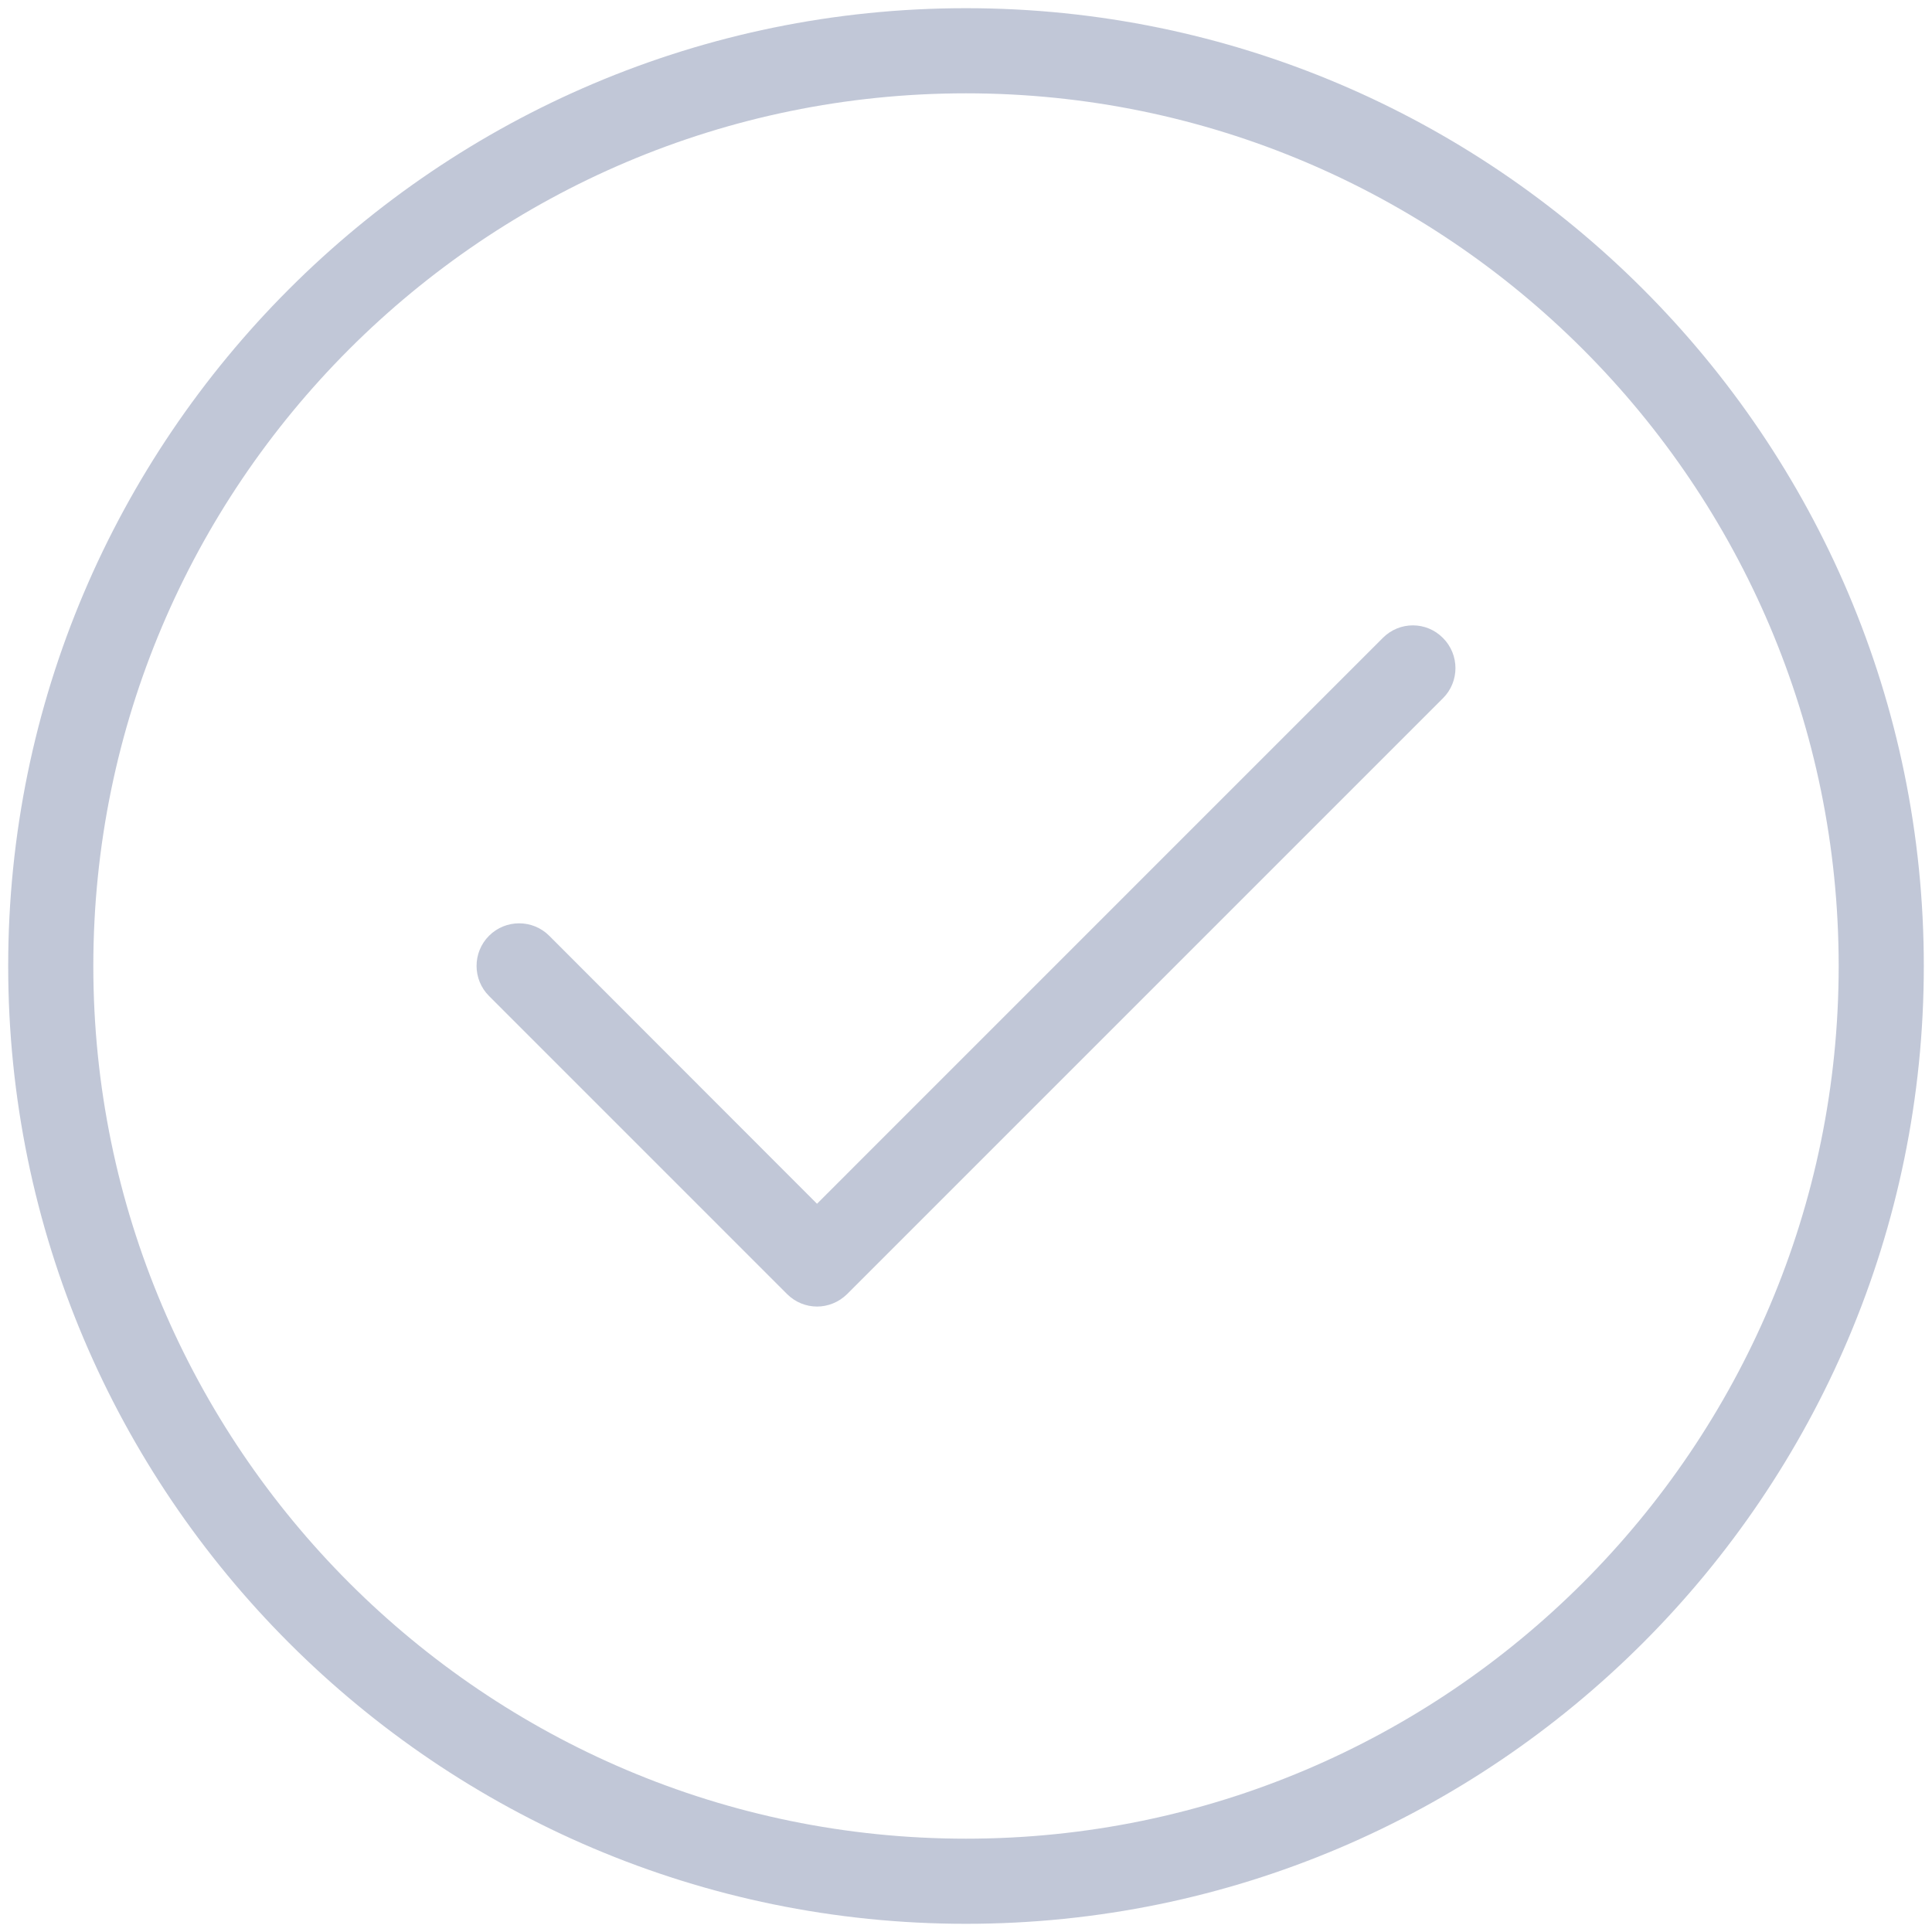 <svg width="59" height="59" viewBox="0 0 59 59" fill="none" xmlns="http://www.w3.org/2000/svg">
<path d="M29.5 0.25C13.373 0.25 0.25 13.373 0.25 29.5C0.25 45.627 13.373 58.75 29.5 58.75C45.627 58.75 58.75 45.627 58.75 29.5C58.75 13.373 45.627 0.25 29.5 0.25ZM29.5 56.15C14.803 56.15 2.85 44.197 2.85 29.5C2.85 14.803 14.803 2.85 29.5 2.85C44.197 2.85 56.15 14.803 56.15 29.5C56.15 44.197 44.197 56.15 29.5 56.15ZM44.066 19.483C44.574 19.991 44.574 20.816 44.066 21.323L25.866 39.523C25.613 39.77 25.282 39.9 24.95 39.9C24.619 39.9 24.287 39.77 24.034 39.517L14.934 30.416C14.427 29.91 14.427 29.084 14.934 28.577C15.441 28.07 16.266 28.07 16.773 28.577L24.95 36.761L42.233 19.477C42.74 18.97 43.559 18.97 44.066 19.483Z" fill="#0A2261" fill-opacity="0.25"/>
</svg>
